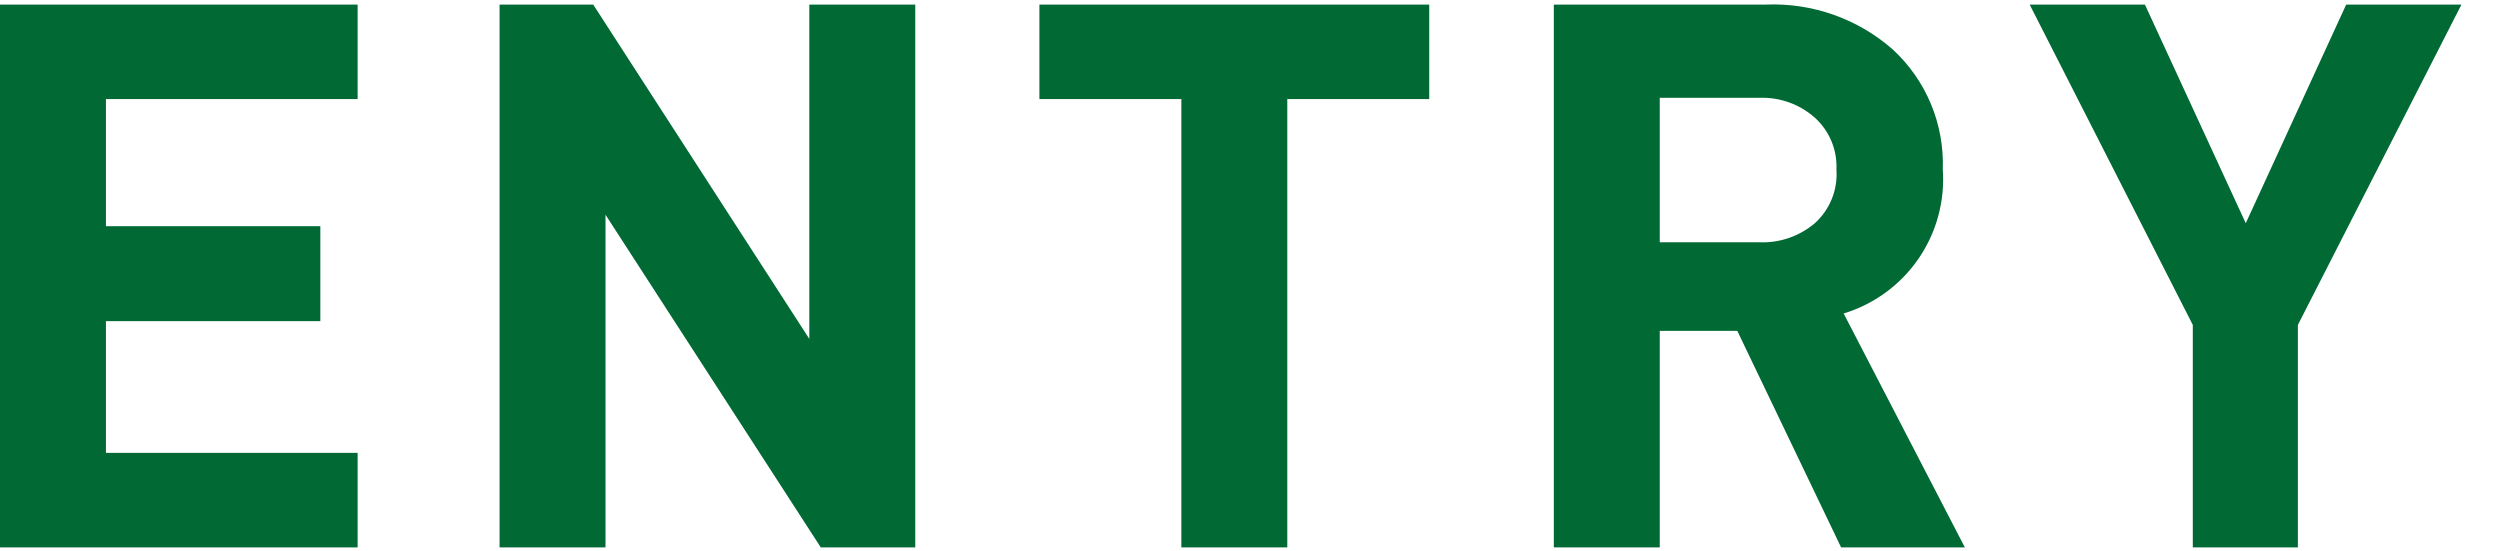 <svg width="59" height="13" viewBox="0 0 59 13" fill="none" xmlns="http://www.w3.org/2000/svg">
<path d="M8.44 12.918H0V0.108H8.44V2.338H2.5V5.338H7.56V7.578H2.5V10.688H8.44V12.918ZM21.6 12.918H19.37L14.29 5.068V12.918H11.79V0.108H14L19.1 7.998V0.108H21.6V12.918ZM33.73 2.338H30.38V12.918H27.88V2.338H24.53V0.108H33.73V2.338ZM46.37 12.918H43.45L41 7.808H39.17V12.918H36.67V0.108H41.67C42.769 0.062 43.844 0.442 44.67 1.168C45.059 1.527 45.366 1.966 45.57 2.454C45.773 2.943 45.869 3.469 45.85 3.998C45.903 4.746 45.7 5.49 45.275 6.108C44.85 6.725 44.227 7.18 43.51 7.398L46.37 12.918ZM43.34 3.998C43.35 3.767 43.309 3.537 43.219 3.324C43.129 3.112 42.993 2.922 42.82 2.768C42.464 2.457 42.003 2.293 41.53 2.308H39.17V5.718H41.53C42.004 5.736 42.468 5.575 42.83 5.268C43.006 5.109 43.143 4.912 43.232 4.692C43.32 4.472 43.357 4.235 43.34 3.998ZM58.09 0.108L54.23 7.668V12.918H51.75V7.668L47.9 0.108H50.62L53 5.268L55.37 0.108H58.09Z" fill="#006934"/>
</svg>
